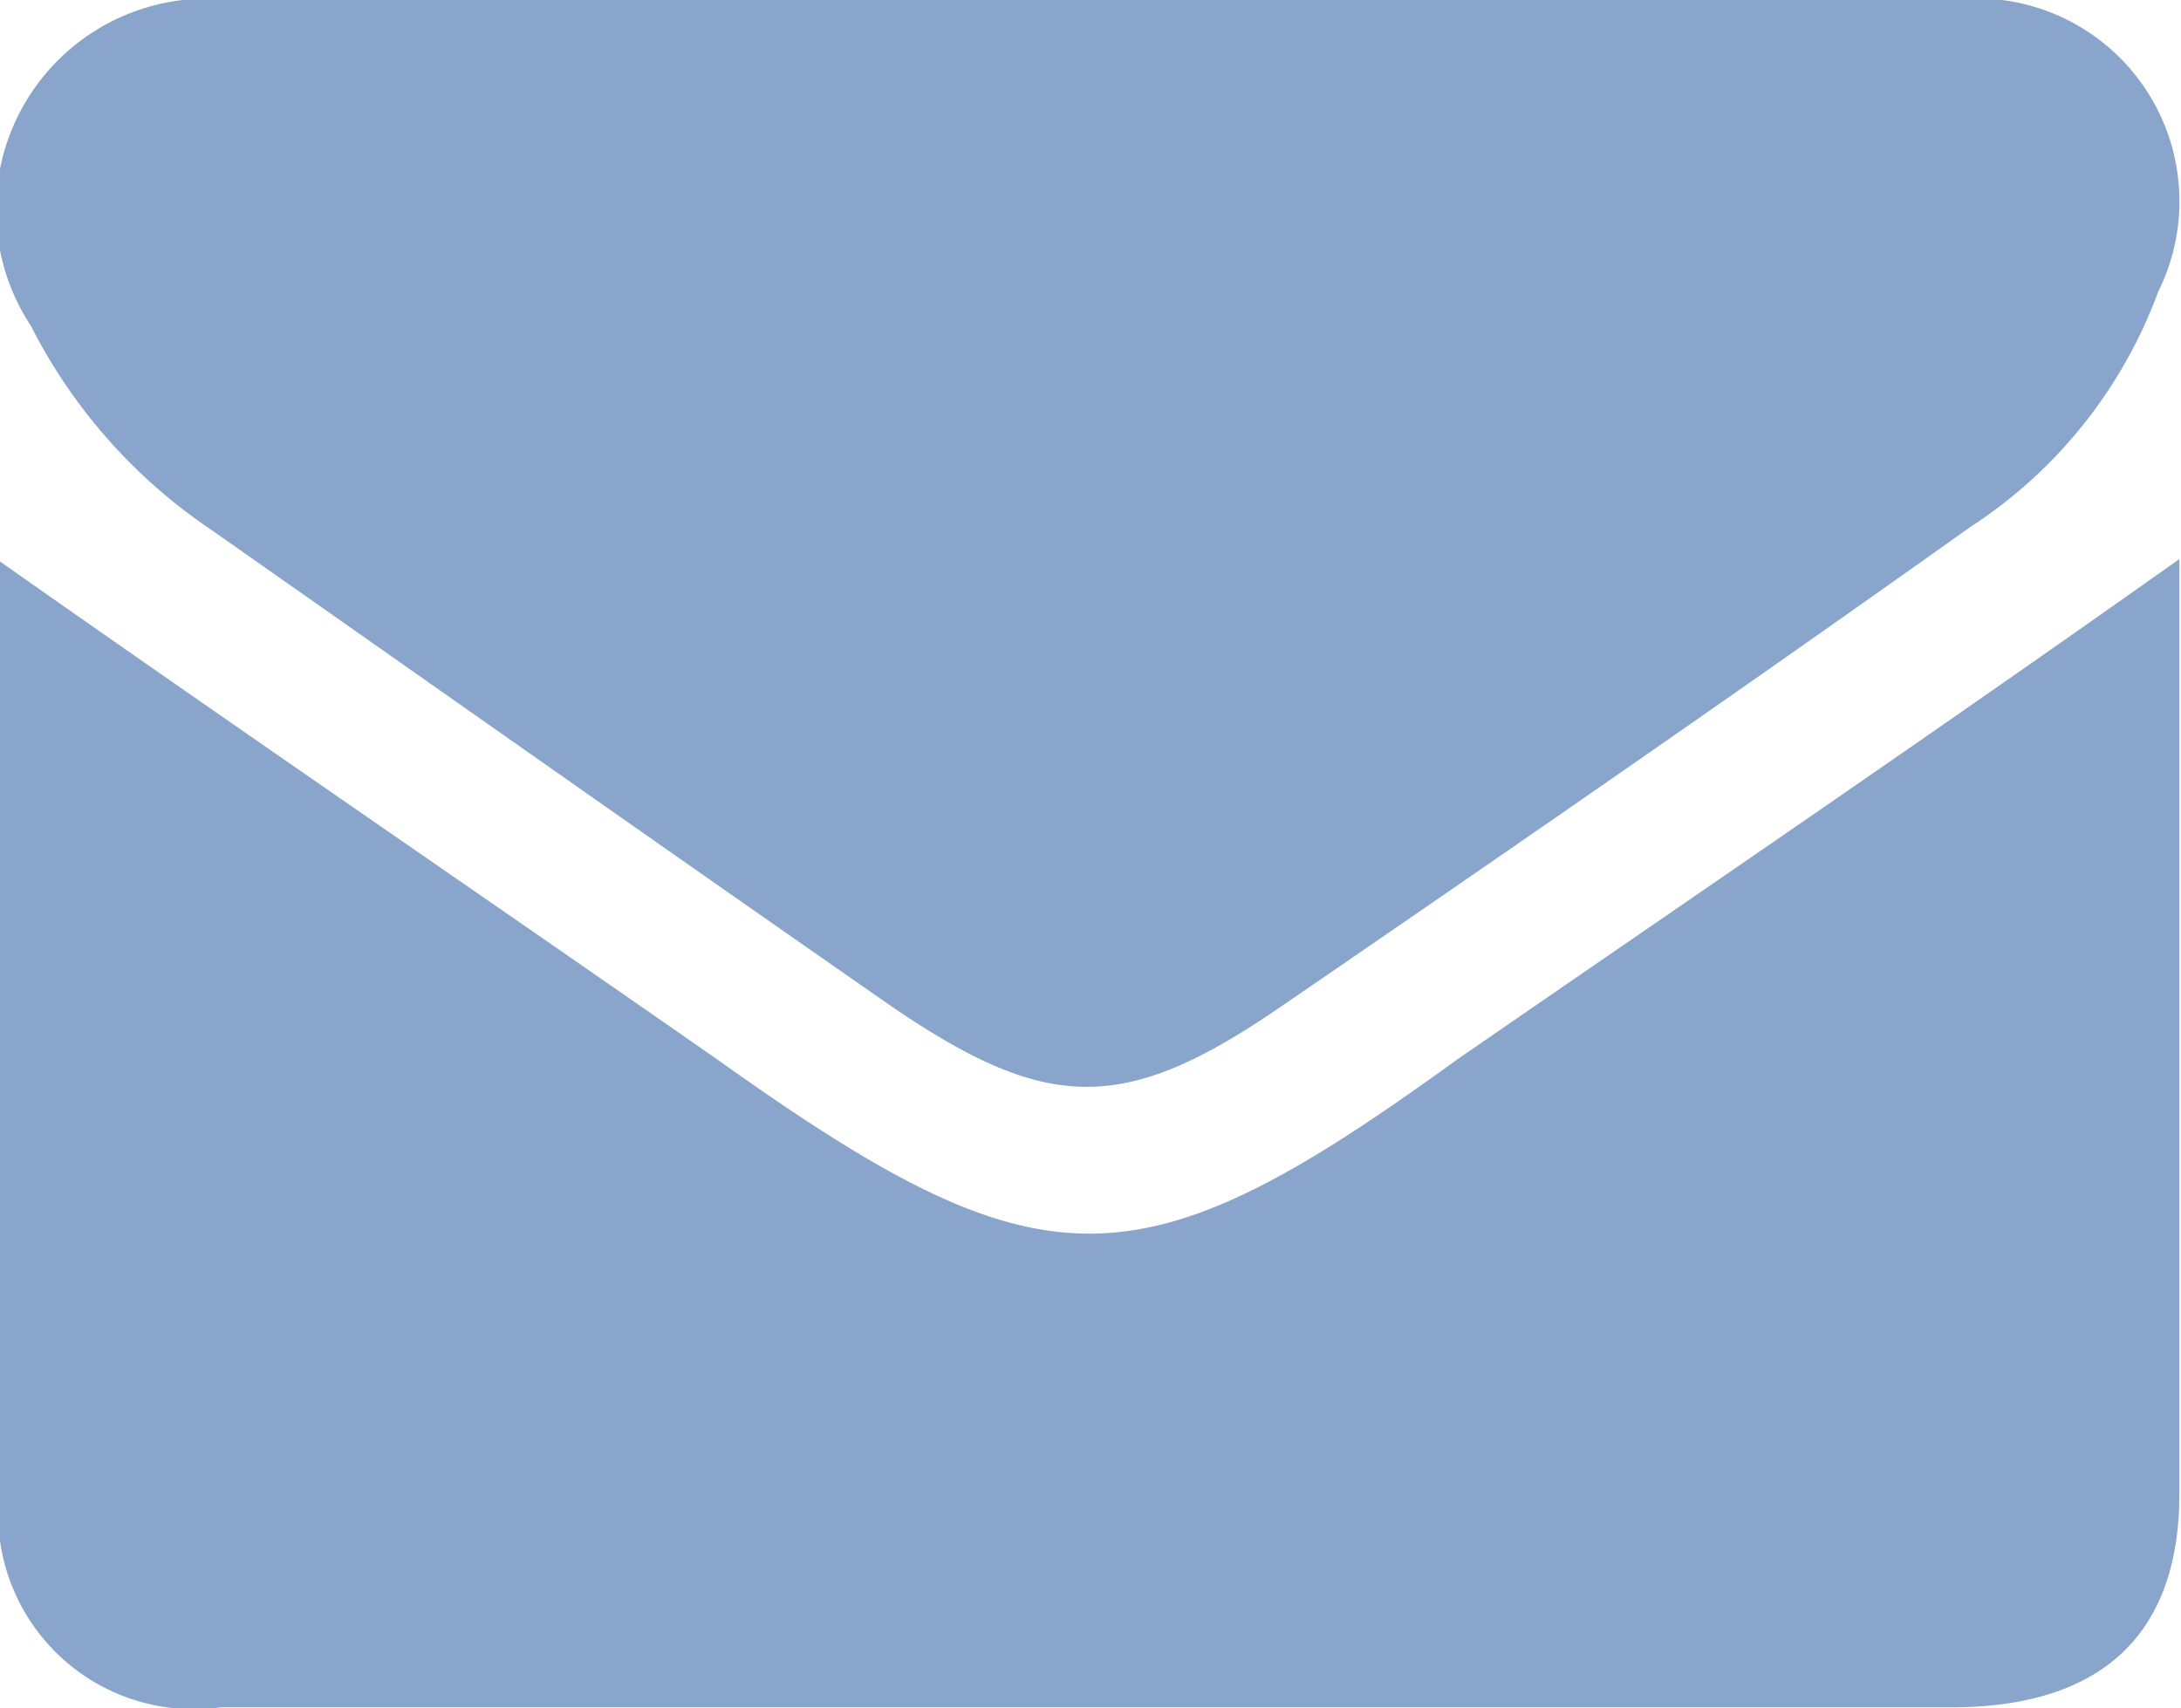 <svg xmlns="http://www.w3.org/2000/svg" viewBox="0 0 26.76 20.96"><defs><style>.cls-1{fill:#8aa5cc;}</style></defs><title>Asset 1</title><g id="Layer_2" data-name="Layer 2"><g id="Layer_1-2" data-name="Layer 1"><g id="_Group_" data-name="&lt;Group&gt;"><path id="_Path_" data-name="&lt;Path&gt;" class="cls-1" d="M26.74,6.86c0,3.89,0,7.68,0,11.47,0,1.77-1,2.62-2.8,2.62H2.71A2.4,2.4,0,0,1,0,18.24c0-3.76,0-7.53,0-11.35C3,9,5.93,11,8.8,13c4,2.85,5.15,2.85,9.08,0C20.78,11,23.72,9,26.74,6.86Z"/><path id="_Path_2" data-name="&lt;Path&gt;" class="cls-1" d="M13.34,0h10.6a2.49,2.49,0,0,1,2.54,3.58,5.85,5.85,0,0,1-2.31,2.89c-2.81,2-5.62,3.94-8.45,5.88-1.92,1.32-2.86,1.31-4.78,0-2.79-1.94-5.57-3.9-8.35-5.85A6.63,6.63,0,0,1,.38,4,2.59,2.59,0,0,1,2.84,0Z"/></g></g></g></svg>